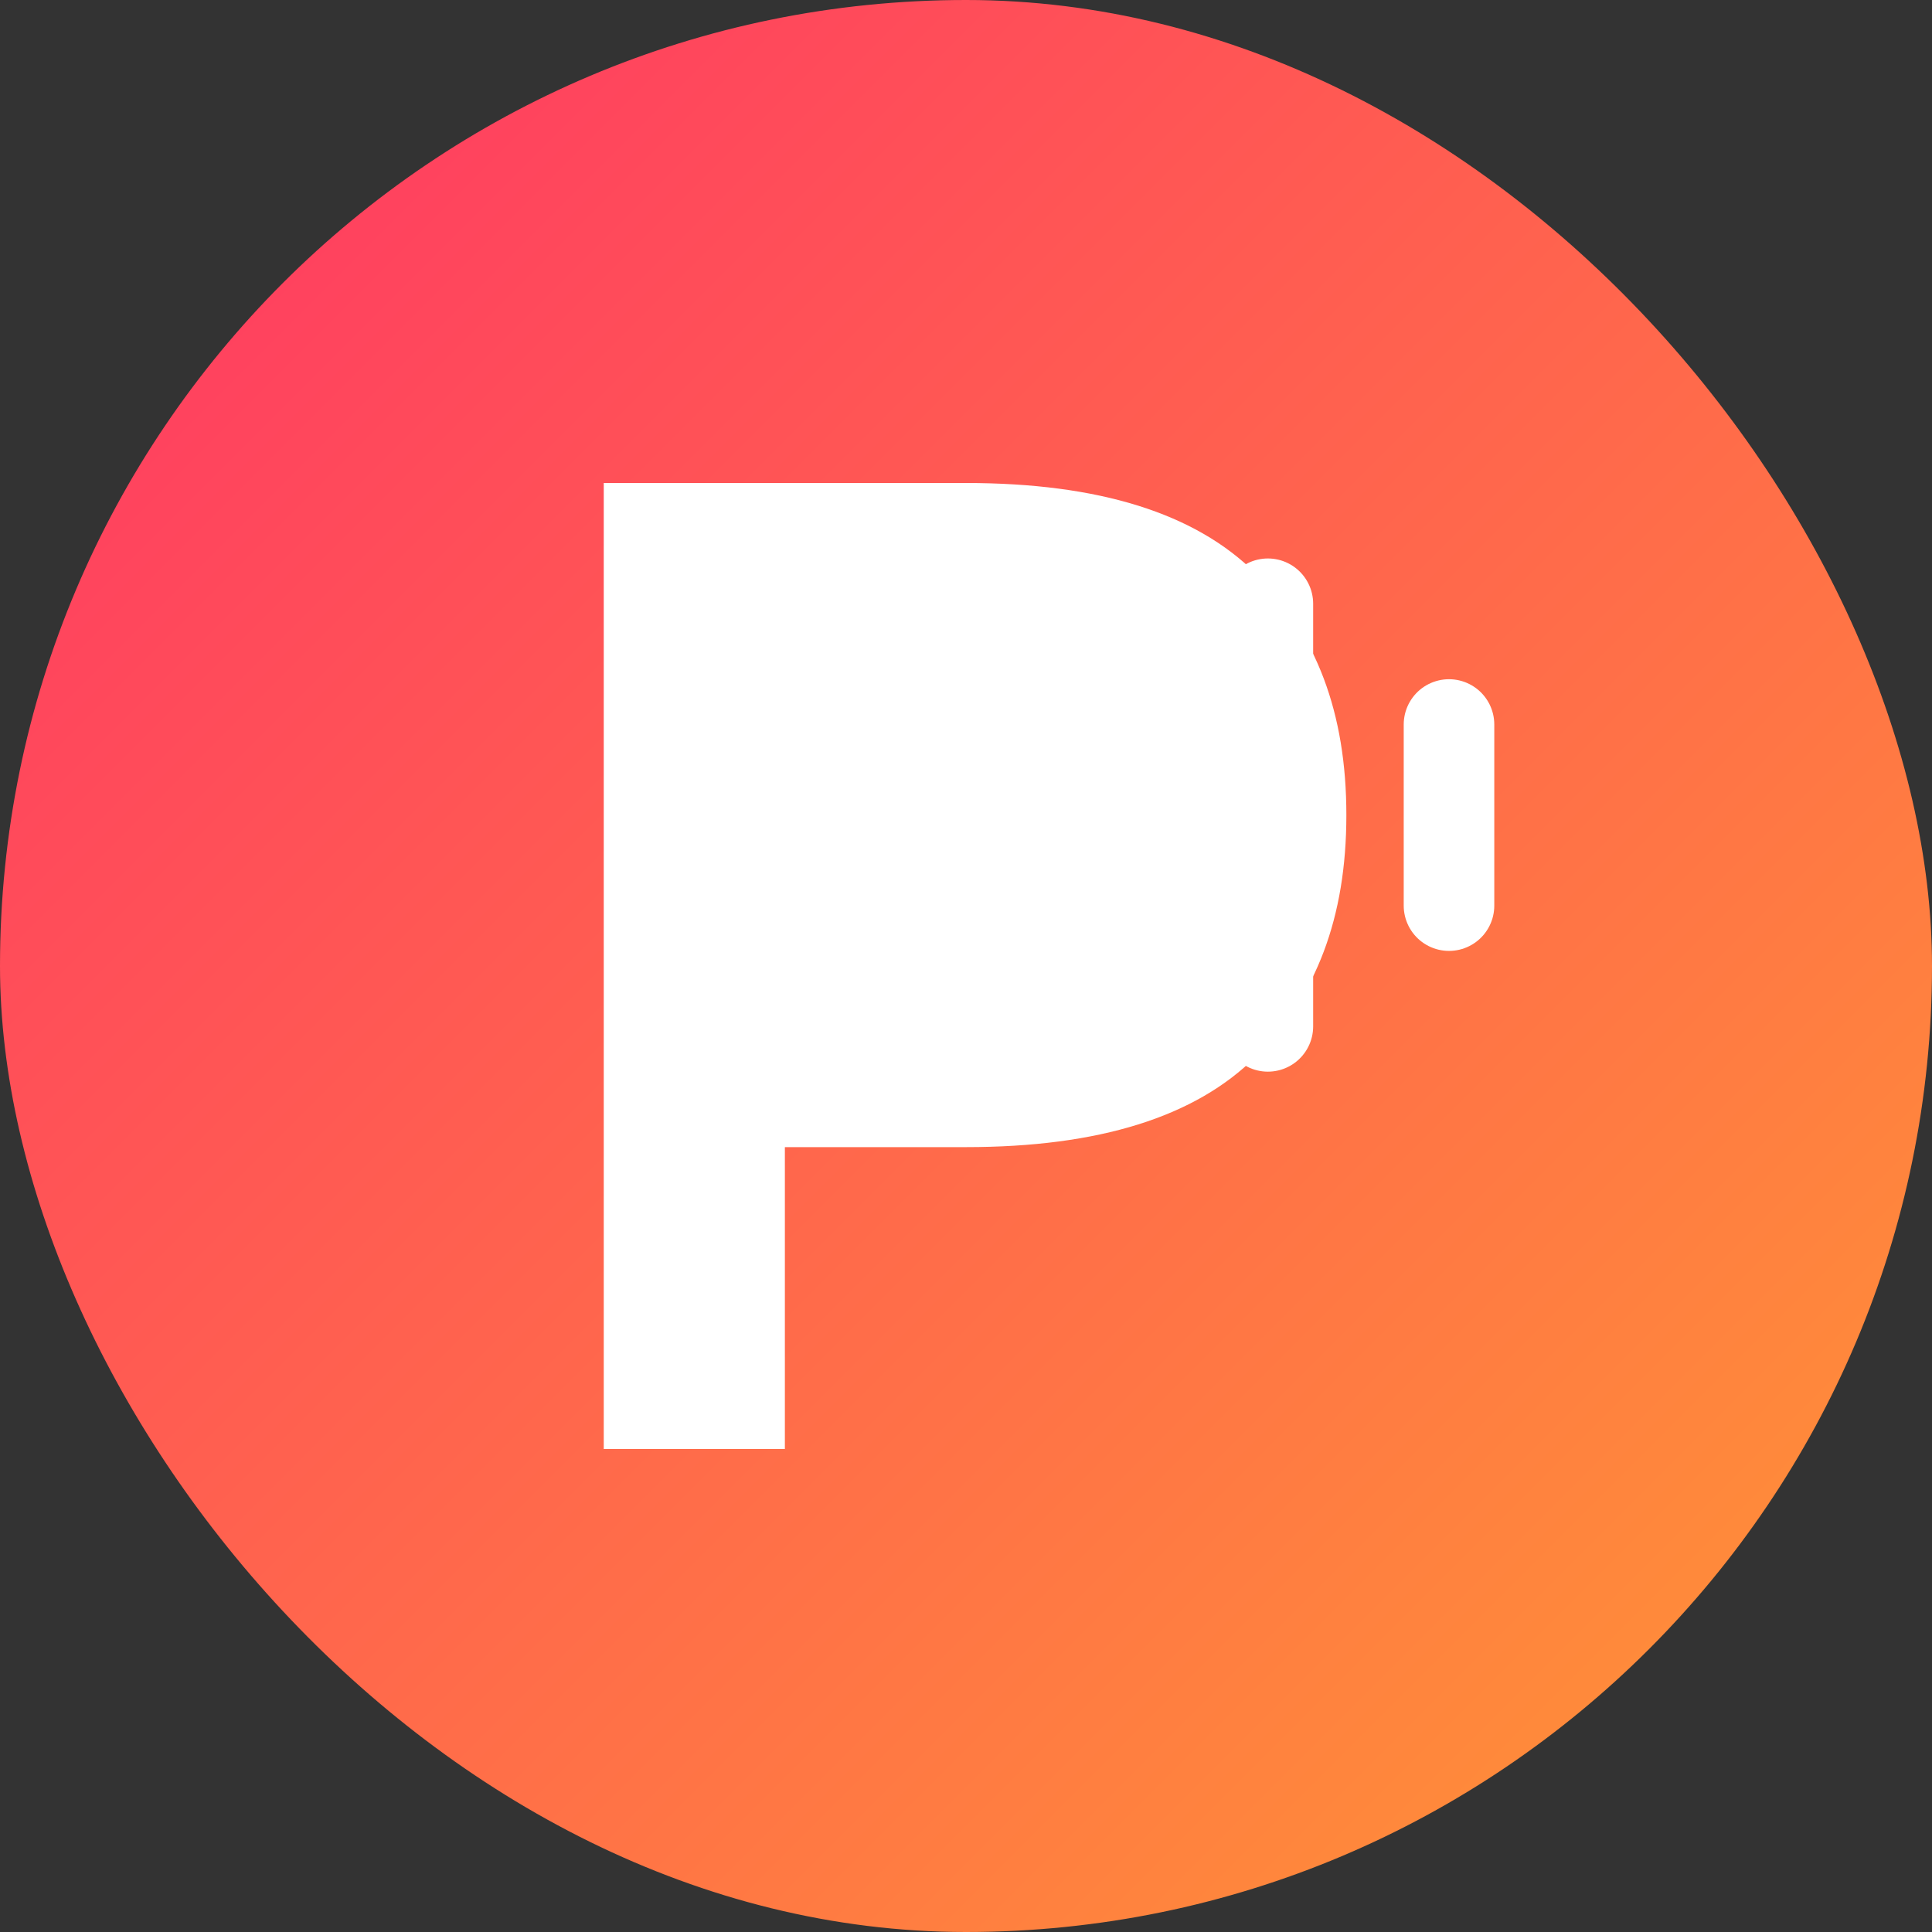 <?xml version="1.0" encoding="UTF-8" standalone="no"?>
<svg width="32" height="32" viewBox="0 0 32 32" fill="none" xmlns="http://www.w3.org/2000/svg">
  <rect x="0" y="0" width="32" height="32" fill="#333333" stroke="none"/>
  <!-- Background circle with gradient -->
  <defs>
    <linearGradient id="gradient" x1="0%" y1="0%" x2="100%" y2="100%">
      <stop offset="0%" stop-color="#FF3366" />
      <stop offset="100%" stop-color="#FF9933" />
    </linearGradient>
  </defs>
  
  <!-- Background -->
  <rect width="32" height="32" rx="16" fill="url(#gradient)"/>
  
  <!-- Stylized "A" letter -->
  <path d="M10 24V8H16C18.2 8 19.8 8.5 20.8 9.5C21.8 10.5 22.3 11.8 22.3 13.5C22.3 15.2 21.8 16.5 20.8 17.5C19.8 18.5 18.2 19 16 19H13V24H10Z" fill="white"/>
  
  <!-- Sound wave lines -->
  <path d="M18 12V15" stroke="white" stroke-width="1.5" stroke-linecap="round"/>
  <path d="M21 10V17" stroke="white" stroke-width="1.5" stroke-linecap="round"/>
  <path d="M24 12V15" stroke="white" stroke-width="1.5" stroke-linecap="round"/>
</svg>
